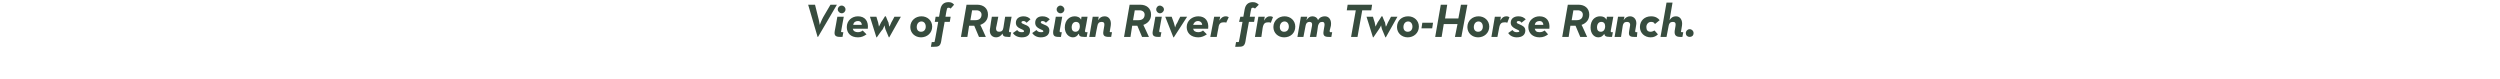 <?xml version="1.0" standalone="no"?><!DOCTYPE svg PUBLIC "-//W3C//DTD SVG 1.1//EN" "http://www.w3.org/Graphics/SVG/1.1/DTD/svg11.dtd"><svg xmlns="http://www.w3.org/2000/svg" version="1.1" width="582.5px" height="18.4px" viewBox="0 0 582.5 18.4">  <desc>View of Russian River from Two-Horse Ranch</desc>  <defs/>  <g id="Polygon159797">    <path d="M 188.3 1.1 L 189.9 1.1 C 189.9 1.1 190.62 3.91 190.6 3.9 C 190.81 4.6 191 5.8 191 5.8 C 191 5.8 191.43 4.65 191.8 4 C 191.81 3.98 193.5 1.1 193.5 1.1 L 195 1.1 L 190.6 8.6 L 190.5 8.6 L 188.3 1.1 Z M 195.2 2.2 C 195.2 1.7 195.6 1.3 196.1 1.3 C 196.6 1.3 197 1.7 197 2.2 C 197 2.7 196.6 3.1 196.1 3.1 C 195.7 3.1 195.2 2.7 195.2 2.2 Z M 194.5 7.2 C 194.52 7.23 195.1 3.9 195.1 3.9 L 196.6 3.9 C 196.6 3.9 195.97 7.22 196 7.2 C 195.9 7.4 196 7.5 196.2 7.5 C 196.17 7.49 196.5 7.5 196.5 7.5 L 196.3 8.6 C 196.3 8.6 195.76 8.58 195.8 8.6 C 194.7 8.6 194.3 8.3 194.5 7.2 Z M 199.9 7.5 C 200.4 7.5 200.8 7.3 201 7.1 C 201 7.1 201.9 8 201.9 8 C 201.3 8.4 200.8 8.7 199.9 8.7 C 198.2 8.7 197.3 7.7 197.3 6.3 C 197.3 4.8 198.5 3.8 199.9 3.8 C 201.6 3.8 202.4 5 202.2 6.7 C 202.2 6.7 198.7 6.7 198.7 6.7 C 198.8 7.2 199.2 7.5 199.9 7.5 Z M 200.8 5.8 C 200.8 5.3 200.5 4.9 199.9 4.9 C 199.3 4.9 198.9 5.2 198.8 5.8 C 198.8 5.8 200.8 5.8 200.8 5.8 Z M 202.7 3.9 L 204.2 3.9 C 204.2 3.9 204.59 5.24 204.6 5.2 C 204.7 5.6 204.8 6.2 204.8 6.2 C 204.8 6.2 205.1 5.6 205.3 5.2 C 205.32 5.24 206.2 3.8 206.2 3.8 L 206.4 3.8 C 206.4 3.8 206.96 5.24 207 5.2 C 207.1 5.6 207.2 6.2 207.2 6.2 C 207.3 6.2 207.5 5.6 207.7 5.2 C 207.71 5.24 208.4 3.9 208.4 3.9 L 209.9 3.9 L 207.2 8.7 L 207.1 8.7 C 207.1 8.7 206.31 6.83 206.3 6.8 C 206.2 6.5 206.1 6 206.1 5.9 C 206.1 5.9 205.9 6.4 205.7 6.8 C 205.65 6.75 204.3 8.7 204.3 8.7 L 204.2 8.7 L 202.7 3.9 Z M 212.1 6.3 C 212.1 4.8 213.3 3.8 214.7 3.8 C 216.1 3.8 217.2 4.8 217.2 6.2 C 217.2 7.7 216 8.7 214.6 8.7 C 213.2 8.7 212.1 7.7 212.1 6.3 Z M 215.7 6.2 C 215.7 5.5 215.3 5 214.7 5 C 214 5 213.6 5.6 213.6 6.3 C 213.6 7 214 7.4 214.6 7.4 C 215.3 7.4 215.7 6.9 215.7 6.2 Z M 217.8 5.1 L 218 3.9 L 218.8 3.9 C 218.8 3.9 219.11 2.22 219.1 2.2 C 219.3 1.1 219.9 0.5 221 0.5 C 221.6 0.5 222 0.7 222.3 1.1 C 222.3 1.1 221.5 2 221.5 2 C 221.4 1.9 221.3 1.8 221 1.8 C 220.8 1.8 220.6 1.9 220.6 2.3 C 220.56 2.25 220.3 3.9 220.3 3.9 L 221.5 3.9 L 221.3 5.1 L 220.1 5.1 C 220.1 5.1 219.26 9.65 219.3 9.6 C 219.1 10.8 218.6 10.9 217.6 10.9 C 217.64 10.91 216.9 10.9 216.9 10.9 L 217.1 9.8 C 217.1 9.8 217.53 9.82 217.5 9.8 C 217.7 9.8 217.8 9.8 217.8 9.5 C 217.83 9.55 218.6 5.1 218.6 5.1 L 217.8 5.1 Z M 227 6 L 225.8 6 L 225.4 8.6 L 223.9 8.6 L 225.2 1.1 C 225.2 1.1 227.69 1.1 227.7 1.1 C 229.1 1.1 230.2 1.9 230.2 3.4 C 230.2 4.6 229.5 5.4 228.4 5.8 C 228.44 5.77 229.7 8.6 229.7 8.6 L 228.1 8.6 L 227 6 Z M 227.3 4.7 C 228.2 4.7 228.7 4.2 228.7 3.4 C 228.7 2.8 228.2 2.4 227.5 2.4 C 227.53 2.41 226.5 2.4 226.5 2.4 L 226.1 4.7 C 226.1 4.7 227.32 4.71 227.3 4.7 Z M 230.7 6.5 C 230.66 6.49 231.1 3.9 231.1 3.9 L 232.6 3.9 C 232.6 3.9 232.13 6.45 232.1 6.4 C 232 7.1 232.3 7.4 232.8 7.4 C 233.4 7.4 233.7 7.1 233.8 6.4 C 233.79 6.44 234.2 3.9 234.2 3.9 L 235.7 3.9 C 235.7 3.9 235.11 7.22 235.1 7.2 C 235.1 7.4 235.1 7.5 235.3 7.5 C 235.31 7.49 235.6 7.5 235.6 7.5 L 235.4 8.6 C 235.4 8.6 234.9 8.58 234.9 8.6 C 233.8 8.6 233.7 8.3 233.6 7.9 C 233.6 7.9 233.6 7.8 233.6 7.8 C 233.2 8.4 232.7 8.7 232.1 8.7 C 231 8.7 230.4 7.8 230.7 6.5 Z M 236 7.7 C 236 7.7 237 7 237 7 C 237.3 7.4 237.6 7.5 238.1 7.5 C 238.5 7.5 238.6 7.4 238.6 7.3 C 238.6 7.1 238.5 7 237.8 6.7 C 237.1 6.4 236.7 6 236.7 5.3 C 236.7 4.3 237.5 3.8 238.5 3.8 C 239.2 3.8 239.8 4.1 240.1 4.5 C 240.1 4.5 239.2 5.3 239.2 5.3 C 239 5.1 238.8 4.9 238.5 4.9 C 238.2 4.9 238 5 238 5.2 C 238 5.4 238.2 5.5 238.7 5.7 C 239.5 6 240 6.3 240 7.1 C 240 8.1 239.4 8.7 238.1 8.7 C 237.1 8.7 236.4 8.3 236 7.7 Z M 240.5 7.7 C 240.5 7.7 241.5 7 241.5 7 C 241.8 7.4 242.1 7.5 242.6 7.5 C 243 7.5 243.1 7.4 243.1 7.3 C 243.1 7.1 242.9 7 242.2 6.7 C 241.6 6.4 241.2 6 241.2 5.3 C 241.2 4.3 241.9 3.8 242.9 3.8 C 243.7 3.8 244.2 4.1 244.6 4.5 C 244.6 4.5 243.7 5.3 243.7 5.3 C 243.5 5.1 243.3 4.9 242.9 4.9 C 242.7 4.9 242.5 5 242.5 5.2 C 242.5 5.4 242.7 5.5 243.2 5.7 C 244 6 244.5 6.3 244.5 7.1 C 244.5 8.1 243.8 8.7 242.5 8.7 C 241.6 8.7 240.9 8.3 240.5 7.7 Z M 246.2 2.2 C 246.2 1.7 246.6 1.3 247.1 1.3 C 247.5 1.3 248 1.7 248 2.2 C 248 2.7 247.6 3.1 247.1 3.1 C 246.6 3.1 246.2 2.7 246.2 2.2 Z M 245.4 7.2 C 245.45 7.23 246 3.9 246 3.9 L 247.5 3.9 C 247.5 3.9 246.9 7.22 246.9 7.2 C 246.9 7.4 246.9 7.5 247.1 7.5 C 247.1 7.49 247.4 7.5 247.4 7.5 L 247.2 8.6 C 247.2 8.6 246.69 8.58 246.7 8.6 C 245.6 8.6 245.3 8.3 245.4 7.2 Z M 248.1 6.4 C 248.1 4.7 249.2 3.8 250.4 3.8 C 251 3.8 251.6 4 251.9 4.6 C 251.87 4.64 252 3.9 252 3.9 L 253.4 3.9 C 253.4 3.9 252.84 7.22 252.8 7.2 C 252.8 7.4 252.9 7.5 253 7.5 C 253.04 7.49 253.4 7.5 253.4 7.5 L 253.2 8.6 C 253.2 8.6 252.63 8.58 252.6 8.6 C 251.6 8.6 251.4 8.3 251.4 7.9 C 251.4 7.9 251.3 7.9 251.3 7.9 C 251 8.4 250.6 8.7 250 8.7 C 249 8.7 248.1 7.8 248.1 6.4 Z M 251.6 6.1 C 251.6 5.5 251.3 5.1 250.7 5.1 C 250.1 5.1 249.7 5.6 249.7 6.4 C 249.7 7 250 7.4 250.6 7.4 C 251.2 7.4 251.6 6.9 251.6 6.1 Z M 254.6 3.9 L 256 3.9 C 256 3.9 255.85 4.74 255.9 4.7 C 256.2 4.1 256.7 3.8 257.4 3.8 C 258.4 3.8 259 4.7 258.8 6 C 258.8 6 258.6 7.2 258.6 7.2 C 258.5 7.4 258.6 7.5 258.8 7.5 C 258.76 7.49 259.1 7.5 259.1 7.5 L 258.9 8.6 C 258.9 8.6 258.35 8.58 258.4 8.6 C 257.3 8.6 256.9 8.3 257.1 7.2 C 257.1 7.2 257.3 6 257.3 6 C 257.4 5.4 257.2 5.1 256.7 5.1 C 256.1 5.1 255.8 5.4 255.7 6 C 255.66 6.04 255.2 8.6 255.2 8.6 L 253.8 8.6 L 254.6 3.9 Z M 265 6 L 263.8 6 L 263.4 8.6 L 261.9 8.6 L 263.2 1.1 C 263.2 1.1 265.67 1.1 265.7 1.1 C 267.1 1.1 268.2 1.9 268.2 3.4 C 268.2 4.6 267.5 5.4 266.4 5.8 C 266.41 5.77 267.7 8.6 267.7 8.6 L 266.1 8.6 L 265 6 Z M 265.3 4.7 C 266.2 4.7 266.7 4.2 266.7 3.4 C 266.7 2.8 266.2 2.4 265.5 2.4 C 265.5 2.41 264.4 2.4 264.4 2.4 L 264 4.7 C 264 4.7 265.29 4.71 265.3 4.7 Z M 269.4 2.2 C 269.4 1.7 269.8 1.3 270.2 1.3 C 270.7 1.3 271.2 1.7 271.2 2.2 C 271.2 2.7 270.7 3.1 270.3 3.1 C 269.8 3.1 269.4 2.7 269.4 2.2 Z M 268.6 7.2 C 268.64 7.23 269.2 3.9 269.2 3.9 L 270.7 3.9 C 270.7 3.9 270.09 7.22 270.1 7.2 C 270.1 7.4 270.1 7.5 270.3 7.5 C 270.29 7.49 270.6 7.5 270.6 7.5 L 270.4 8.6 C 270.4 8.6 269.88 8.58 269.9 8.6 C 268.8 8.6 268.4 8.3 268.6 7.2 Z M 271.5 3.9 L 273 3.9 C 273 3.9 273.49 5.26 273.5 5.3 C 273.6 5.7 273.8 6.3 273.8 6.4 C 273.8 6.4 274 5.7 274.3 5.3 C 274.28 5.26 275 3.9 275 3.9 L 276.6 3.9 L 273.5 8.7 L 273.4 8.7 L 271.5 3.9 Z M 279.2 7.5 C 279.7 7.5 280.1 7.3 280.3 7.1 C 280.3 7.1 281.2 8 281.2 8 C 280.6 8.4 280 8.7 279.2 8.7 C 277.5 8.7 276.5 7.7 276.5 6.3 C 276.5 4.8 277.8 3.8 279.2 3.8 C 280.9 3.8 281.7 5 281.5 6.7 C 281.5 6.7 278 6.7 278 6.7 C 278.1 7.2 278.5 7.5 279.2 7.5 Z M 280.1 5.8 C 280.1 5.3 279.7 4.9 279.1 4.9 C 278.6 4.9 278.2 5.2 278 5.8 C 278 5.8 280.1 5.8 280.1 5.8 Z M 282.9 3.9 L 284.3 3.9 C 284.3 3.9 284.13 4.8 284.1 4.8 C 284.6 4 285.1 3.8 285.6 3.8 C 285.9 3.8 286.1 3.9 286.3 4 C 286.3 4 285.7 5.3 285.7 5.3 C 285.6 5.2 285.4 5.2 285.1 5.2 C 284.5 5.2 284 5.4 283.9 6.5 C 283.86 6.5 283.5 8.6 283.5 8.6 L 282 8.6 L 282.9 3.9 Z M 288.7 5.1 L 289 3.9 L 289.7 3.9 C 289.7 3.9 290.02 2.22 290 2.2 C 290.2 1.1 290.8 0.5 291.9 0.5 C 292.5 0.5 292.9 0.7 293.3 1.1 C 293.3 1.1 292.4 2 292.4 2 C 292.3 1.9 292.2 1.8 291.9 1.8 C 291.7 1.8 291.5 1.9 291.5 2.3 C 291.46 2.25 291.2 3.9 291.2 3.9 L 292.4 3.9 L 292.2 5.1 L 291 5.1 C 291 5.1 290.16 9.65 290.2 9.6 C 290 10.8 289.5 10.9 288.5 10.9 C 288.55 10.91 287.8 10.9 287.8 10.9 L 288 9.8 C 288 9.8 288.44 9.82 288.4 9.8 C 288.6 9.8 288.7 9.8 288.7 9.5 C 288.73 9.55 289.5 5.1 289.5 5.1 L 288.7 5.1 Z M 293.2 3.9 L 294.7 3.9 C 294.7 3.9 294.5 4.8 294.5 4.8 C 295 4 295.4 3.8 295.9 3.8 C 296.3 3.8 296.5 3.9 296.6 4 C 296.6 4 296.1 5.3 296.1 5.3 C 295.9 5.2 295.7 5.2 295.5 5.2 C 294.8 5.2 294.4 5.4 294.2 6.5 C 294.22 6.5 293.9 8.6 293.9 8.6 L 292.4 8.6 L 293.2 3.9 Z M 296.7 6.3 C 296.7 4.8 297.9 3.8 299.3 3.8 C 300.7 3.8 301.8 4.8 301.8 6.2 C 301.8 7.7 300.7 8.7 299.2 8.7 C 297.8 8.7 296.7 7.7 296.7 6.3 Z M 300.3 6.2 C 300.3 5.5 299.9 5 299.3 5 C 298.6 5 298.2 5.6 298.2 6.3 C 298.2 7 298.6 7.4 299.2 7.4 C 299.9 7.4 300.3 6.9 300.3 6.2 Z M 303.1 3.9 L 304.6 3.9 C 304.6 3.9 304.41 4.65 304.4 4.7 C 304.8 4.1 305.2 3.8 305.8 3.8 C 306.4 3.8 306.9 4.1 307.1 4.7 C 307.5 4 308.1 3.8 308.7 3.8 C 309.7 3.8 310.3 4.7 310.1 6 C 310.1 6 309.8 7.2 309.8 7.2 C 309.8 7.4 309.9 7.5 310 7.5 C 310.04 7.49 310.4 7.5 310.4 7.5 L 310.2 8.6 C 310.2 8.6 309.63 8.58 309.6 8.6 C 308.6 8.6 308.2 8.3 308.4 7.2 C 308.4 7.2 308.6 6 308.6 6 C 308.7 5.4 308.5 5.1 308.1 5.1 C 307.5 5.1 307.3 5.4 307.1 6 C 307.14 6.04 306.7 8.6 306.7 8.6 L 305.2 8.6 C 305.2 8.6 305.68 6.03 305.7 6 C 305.8 5.4 305.6 5.1 305.1 5.1 C 304.6 5.1 304.3 5.4 304.2 6 C 304.2 6.04 303.7 8.6 303.7 8.6 L 302.3 8.6 L 303.1 3.9 Z M 315.9 2.4 L 313.8 2.4 L 314 1.1 L 319.7 1.1 L 319.5 2.4 L 317.4 2.4 L 316.3 8.6 L 314.8 8.6 L 315.9 2.4 Z M 318.4 3.9 L 319.9 3.9 C 319.9 3.9 320.29 5.24 320.3 5.2 C 320.4 5.6 320.5 6.2 320.5 6.2 C 320.5 6.2 320.8 5.6 321 5.2 C 321.02 5.24 321.9 3.8 321.9 3.8 L 322.1 3.8 C 322.1 3.8 322.66 5.24 322.7 5.2 C 322.8 5.6 322.9 6.2 322.9 6.2 C 323 6.2 323.2 5.6 323.4 5.2 C 323.4 5.24 324.1 3.9 324.1 3.9 L 325.6 3.9 L 322.9 8.7 L 322.8 8.7 C 322.8 8.7 322.01 6.83 322 6.8 C 321.9 6.5 321.8 6 321.8 5.9 C 321.8 5.9 321.6 6.4 321.3 6.8 C 321.35 6.75 320 8.7 320 8.7 L 319.9 8.7 L 318.4 3.9 Z M 325.5 6.3 C 325.5 4.8 326.6 3.8 328.1 3.8 C 329.5 3.8 330.6 4.8 330.6 6.2 C 330.6 7.7 329.4 8.7 328 8.7 C 326.6 8.7 325.5 7.7 325.5 6.3 Z M 329.1 6.2 C 329.1 5.5 328.7 5 328.1 5 C 327.4 5 327 5.6 327 6.3 C 327 7 327.4 7.4 328 7.4 C 328.7 7.4 329.1 6.9 329.1 6.2 Z M 331.4 5.3 L 333.9 5.3 L 333.7 6.6 L 331.2 6.6 L 331.4 5.3 Z M 335.7 1.1 L 337.2 1.1 L 336.7 4.3 L 339.8 4.3 L 340.4 1.1 L 341.9 1.1 L 340.5 8.6 L 339 8.6 L 339.6 5.6 L 336.4 5.6 L 335.9 8.6 L 334.4 8.6 L 335.7 1.1 Z M 341.9 6.3 C 341.9 4.8 343.1 3.8 344.5 3.8 C 345.9 3.8 347 4.8 347 6.2 C 347 7.7 345.8 8.7 344.4 8.7 C 343 8.7 341.9 7.7 341.9 6.3 Z M 345.5 6.2 C 345.5 5.5 345.1 5 344.5 5 C 343.8 5 343.4 5.6 343.4 6.3 C 343.4 7 343.8 7.4 344.4 7.4 C 345.1 7.4 345.5 6.9 345.5 6.2 Z M 348.3 3.9 L 349.7 3.9 C 349.7 3.9 349.56 4.8 349.6 4.8 C 350 4 350.5 3.8 351 3.8 C 351.3 3.8 351.5 3.9 351.7 4 C 351.7 4 351.2 5.3 351.2 5.3 C 351 5.2 350.8 5.2 350.6 5.2 C 349.9 5.2 349.5 5.4 349.3 6.5 C 349.29 6.5 348.9 8.6 348.9 8.6 L 347.5 8.6 L 348.3 3.9 Z M 351.4 7.7 C 351.4 7.7 352.4 7 352.4 7 C 352.7 7.4 353 7.5 353.4 7.5 C 353.9 7.5 354 7.4 354 7.3 C 354 7.1 353.8 7 353.1 6.7 C 352.5 6.4 352 6 352 5.3 C 352 4.3 352.8 3.8 353.8 3.8 C 354.6 3.8 355.1 4.1 355.5 4.5 C 355.5 4.5 354.5 5.3 354.5 5.3 C 354.4 5.1 354.2 4.9 353.8 4.9 C 353.6 4.9 353.4 5 353.4 5.2 C 353.4 5.4 353.6 5.5 354.1 5.7 C 354.8 6 355.4 6.3 355.4 7.1 C 355.4 8.1 354.7 8.7 353.4 8.7 C 352.5 8.7 351.8 8.3 351.4 7.7 Z M 358.7 7.5 C 359.3 7.5 359.6 7.3 359.9 7.1 C 359.9 7.1 360.7 8 360.7 8 C 360.2 8.4 359.6 8.7 358.7 8.7 C 357.1 8.7 356.1 7.7 356.1 6.3 C 356.1 4.8 357.3 3.8 358.7 3.8 C 360.4 3.8 361.2 5 361 6.7 C 361 6.7 357.6 6.7 357.6 6.7 C 357.7 7.2 358 7.5 358.7 7.5 Z M 359.6 5.8 C 359.6 5.3 359.3 4.9 358.7 4.9 C 358.1 4.9 357.7 5.2 357.6 5.8 C 357.6 5.8 359.6 5.8 359.6 5.8 Z M 367.1 6 L 365.9 6 L 365.5 8.6 L 364 8.6 L 365.3 1.1 C 365.3 1.1 367.79 1.1 367.8 1.1 C 369.2 1.1 370.3 1.9 370.3 3.4 C 370.3 4.6 369.6 5.4 368.5 5.8 C 368.54 5.77 369.8 8.6 369.8 8.6 L 368.2 8.6 L 367.1 6 Z M 367.4 4.7 C 368.3 4.7 368.8 4.2 368.8 3.4 C 368.8 2.8 368.3 2.4 367.6 2.4 C 367.62 2.41 366.6 2.4 366.6 2.4 L 366.2 4.7 C 366.2 4.7 367.42 4.71 367.4 4.7 Z M 370.6 6.4 C 370.6 4.7 371.6 3.8 372.8 3.8 C 373.5 3.8 374 4 374.3 4.6 C 374.32 4.64 374.4 3.9 374.4 3.9 L 375.9 3.9 C 375.9 3.9 375.29 7.22 375.3 7.2 C 375.3 7.4 375.3 7.5 375.5 7.5 C 375.49 7.49 375.8 7.5 375.8 7.5 L 375.6 8.6 C 375.6 8.6 375.08 8.58 375.1 8.6 C 374 8.6 373.9 8.3 373.8 7.9 C 373.8 7.9 373.8 7.9 373.8 7.9 C 373.4 8.4 373.1 8.7 372.4 8.7 C 371.4 8.7 370.6 7.8 370.6 6.4 Z M 374 6.1 C 374 5.5 373.7 5.1 373.1 5.1 C 372.5 5.1 372.1 5.6 372.1 6.4 C 372.1 7 372.4 7.4 373 7.4 C 373.6 7.4 374 6.9 374 6.1 Z M 377 3.9 L 378.5 3.9 C 378.5 3.9 378.31 4.74 378.3 4.7 C 378.7 4.1 379.2 3.8 379.8 3.8 C 380.8 3.8 381.5 4.7 381.2 6 C 381.2 6 381 7.2 381 7.2 C 381 7.4 381 7.5 381.2 7.5 C 381.21 7.49 381.5 7.5 381.5 7.5 L 381.4 8.6 C 381.4 8.6 380.8 8.58 380.8 8.6 C 379.7 8.6 379.4 8.3 379.6 7.2 C 379.6 7.2 379.8 6 379.8 6 C 379.9 5.4 379.6 5.1 379.1 5.1 C 378.5 5.1 378.2 5.4 378.1 6 C 378.11 6.04 377.7 8.6 377.7 8.6 L 376.2 8.6 L 377 3.9 Z M 382.1 6.3 C 382.1 4.8 383.2 3.8 384.7 3.8 C 385.7 3.8 386.3 4.2 386.7 4.7 C 386.7 4.7 385.6 5.6 385.6 5.6 C 385.4 5.2 385.1 5.1 384.7 5.1 C 384.1 5.1 383.6 5.6 383.6 6.3 C 383.6 7 383.9 7.4 384.6 7.4 C 385 7.4 385.3 7.2 385.5 7.1 C 385.5 7.1 386.3 8 386.3 8 C 385.9 8.4 385.4 8.7 384.6 8.7 C 383.2 8.7 382.1 7.7 382.1 6.3 Z M 388.3 0.6 L 389.7 0.6 C 389.7 0.6 389.01 4.7 389 4.7 C 389.4 4.1 389.8 3.8 390.5 3.8 C 391.5 3.8 392.1 4.7 391.9 6 C 391.9 6 391.7 7.2 391.7 7.2 C 391.6 7.4 391.7 7.5 391.9 7.5 C 391.88 7.49 392.2 7.5 392.2 7.5 L 392 8.6 C 392 8.6 391.55 8.58 391.5 8.6 C 390.5 8.6 390.1 8.2 390.2 7.2 C 390.2 7.2 390.4 6 390.4 6 C 390.5 5.4 390.3 5.1 389.8 5.1 C 389.2 5.1 388.9 5.4 388.8 6 C 388.78 6.04 388.3 8.6 388.3 8.6 L 386.9 8.6 L 388.3 0.6 Z M 392.8 7.7 C 392.8 7.2 393.2 6.8 393.7 6.8 C 394.2 6.8 394.6 7.2 394.6 7.7 C 394.6 8.3 394.2 8.6 393.7 8.6 C 393.2 8.6 392.8 8.3 392.8 7.7 Z " stroke="none" fill="#374c3e"/>  </g></svg>